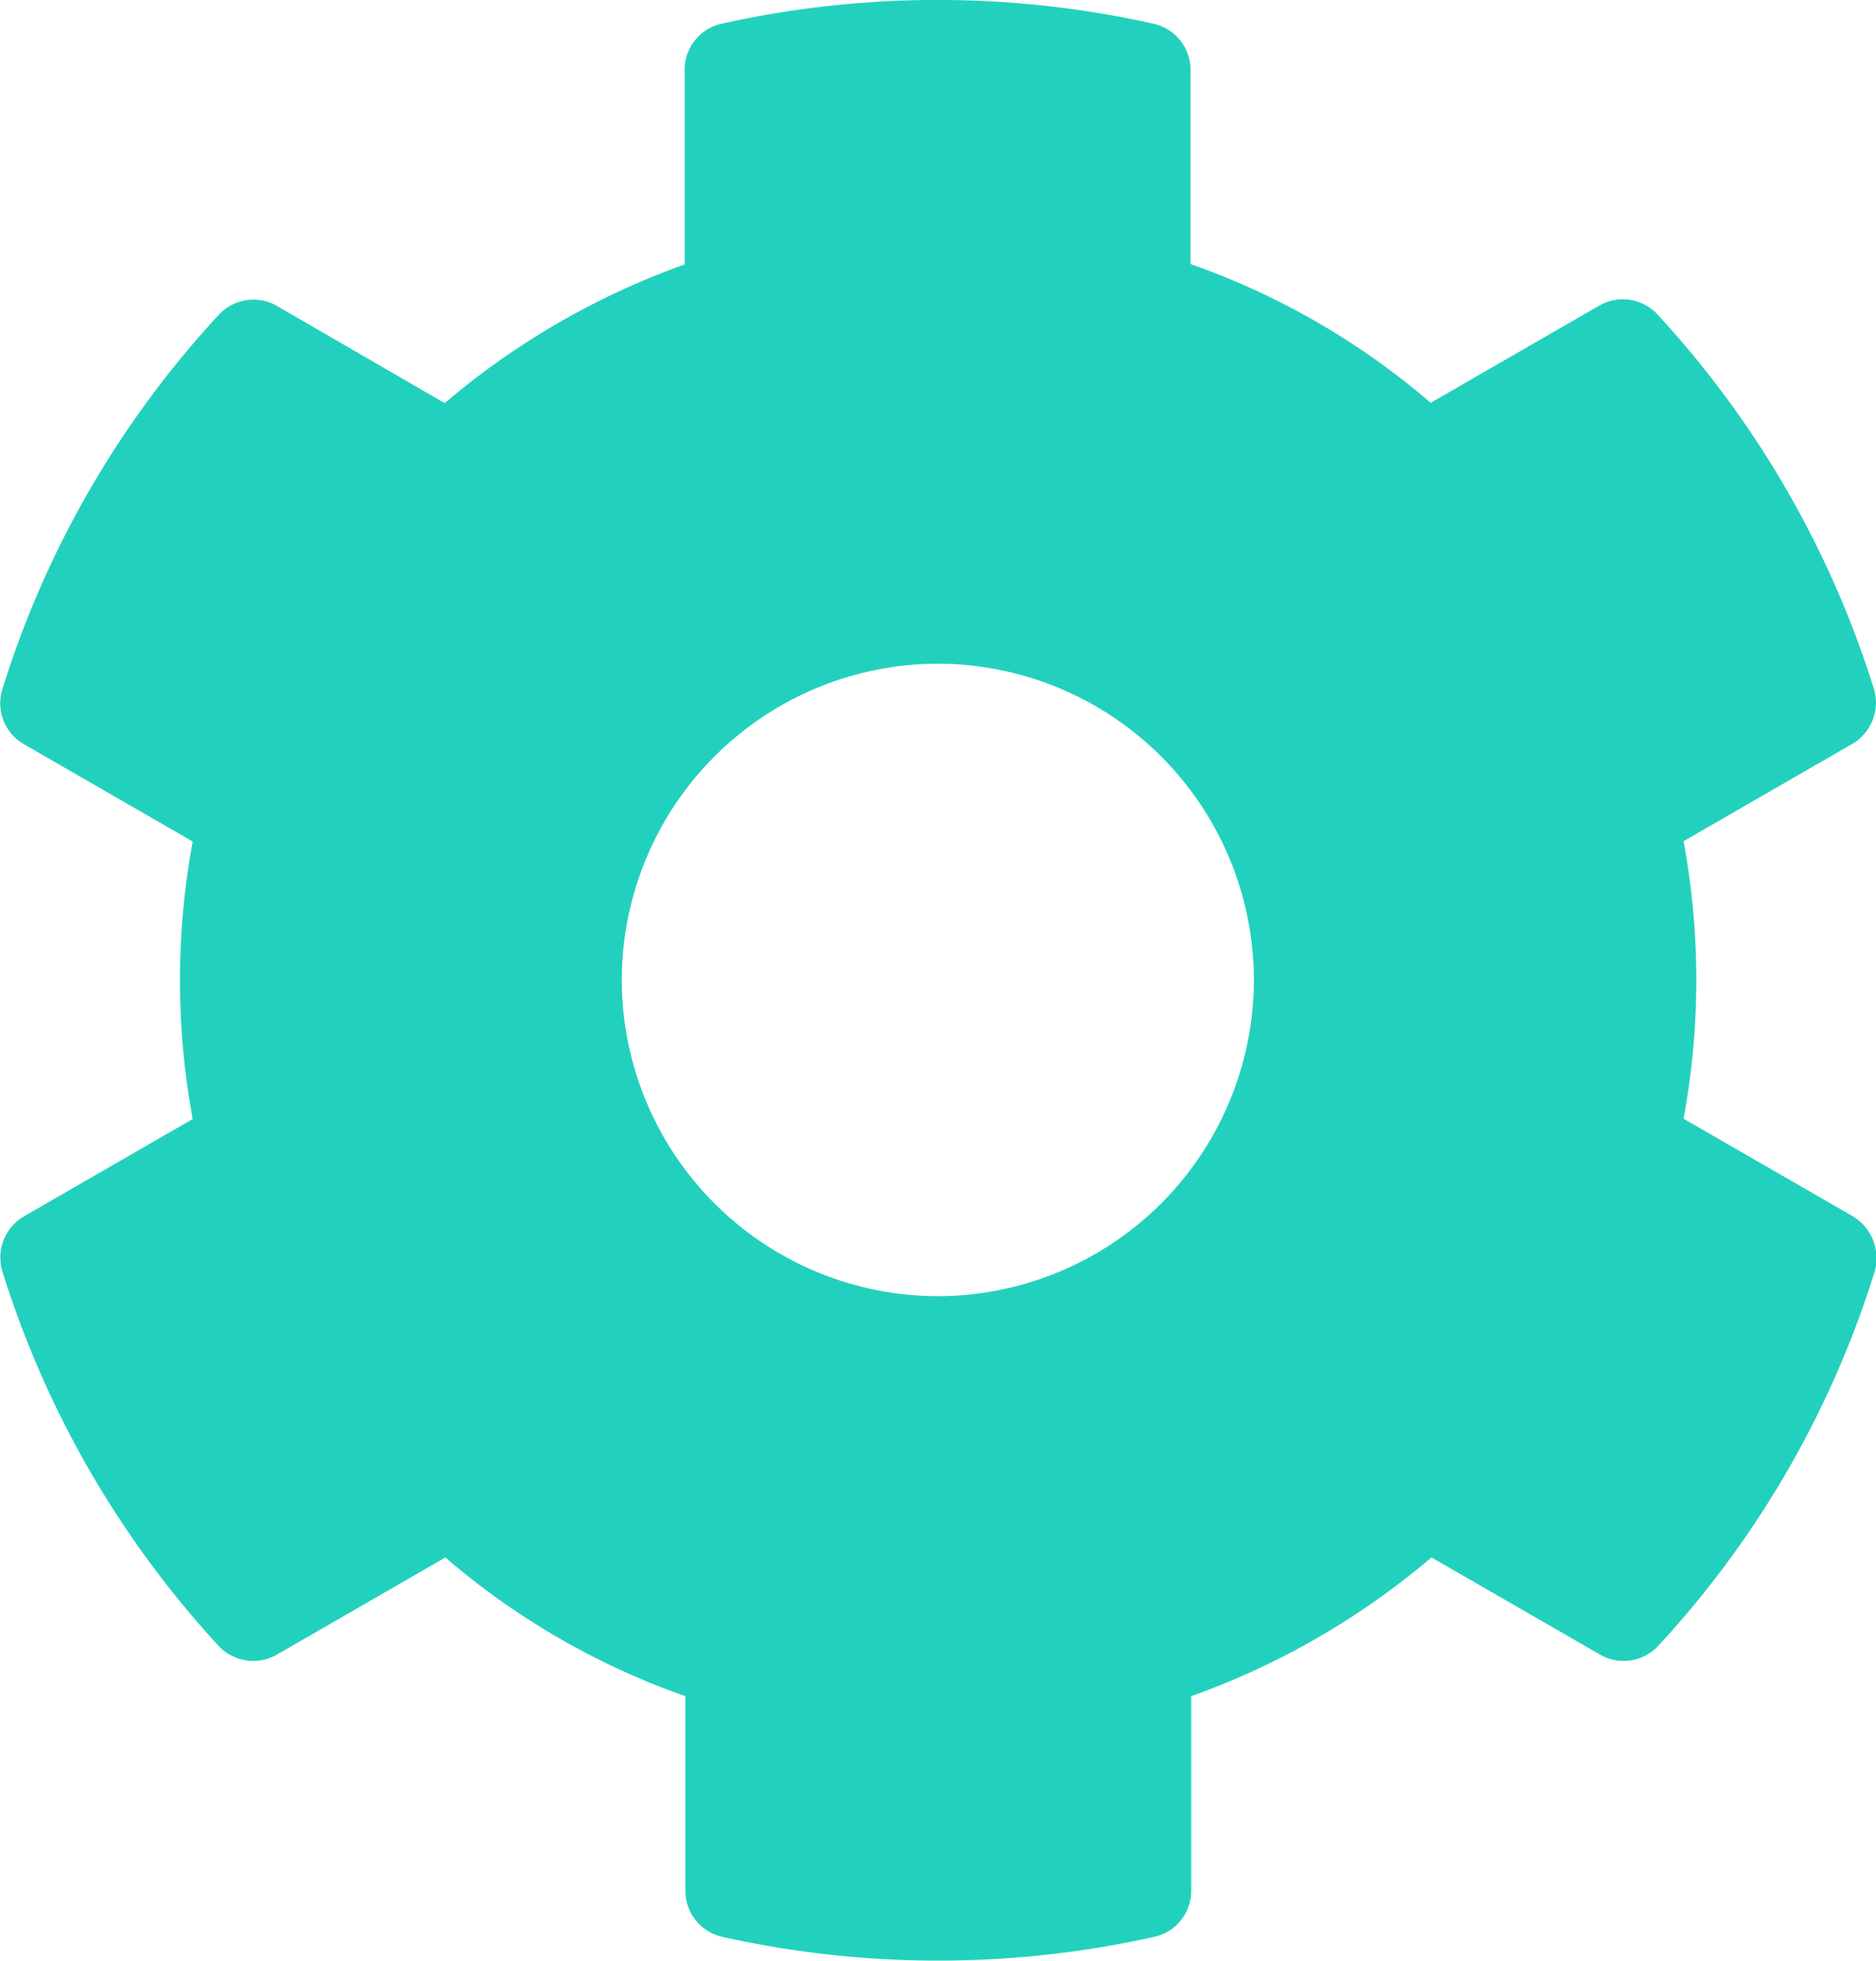 <svg xmlns="http://www.w3.org/2000/svg" width="27.821" height="29.063" viewBox="0 0 27.821 29.063"><path d="M28.559-7.752l-2.5-1.441a11.287,11.287,0,0,0,0-4.113l2.5-1.441a.708.708,0,0,0,.322-.82,14.593,14.593,0,0,0-3.205-5.543.7.7,0,0,0-.867-.135l-2.5,1.441a11.057,11.057,0,0,0-3.562-2.057v-2.877a.7.7,0,0,0-.551-.686,14.731,14.731,0,0,0-6.4,0,.7.7,0,0,0-.551.686v2.883A11.408,11.408,0,0,0,7.687-19.8L5.2-21.24a.7.7,0,0,0-.867.135,14.505,14.505,0,0,0-3.205,5.543.7.7,0,0,0,.322.82l2.5,1.441a11.287,11.287,0,0,0,0,4.113l-2.5,1.441a.708.708,0,0,0-.322.82A14.593,14.593,0,0,0,4.33-1.383a.705.705,0,0,0,.867.135l2.5-1.441A11.058,11.058,0,0,0,11.256-.633V2.25a.7.7,0,0,0,.551.685,14.729,14.729,0,0,0,6.4,0,.7.7,0,0,0,.551-.685V-.633a11.407,11.407,0,0,0,3.563-2.057l2.5,1.441a.7.7,0,0,0,.867-.135,14.505,14.505,0,0,0,3.205-5.543A.724.724,0,0,0,28.559-7.752ZM15-6.562a4.694,4.694,0,0,1-4.687-4.687A4.694,4.694,0,0,1,15-15.937a4.694,4.694,0,0,1,4.687,4.687A4.694,4.694,0,0,1,15-6.562Z" transform="translate(-1.092 25.775)" fill="#22d1bd"/></svg>